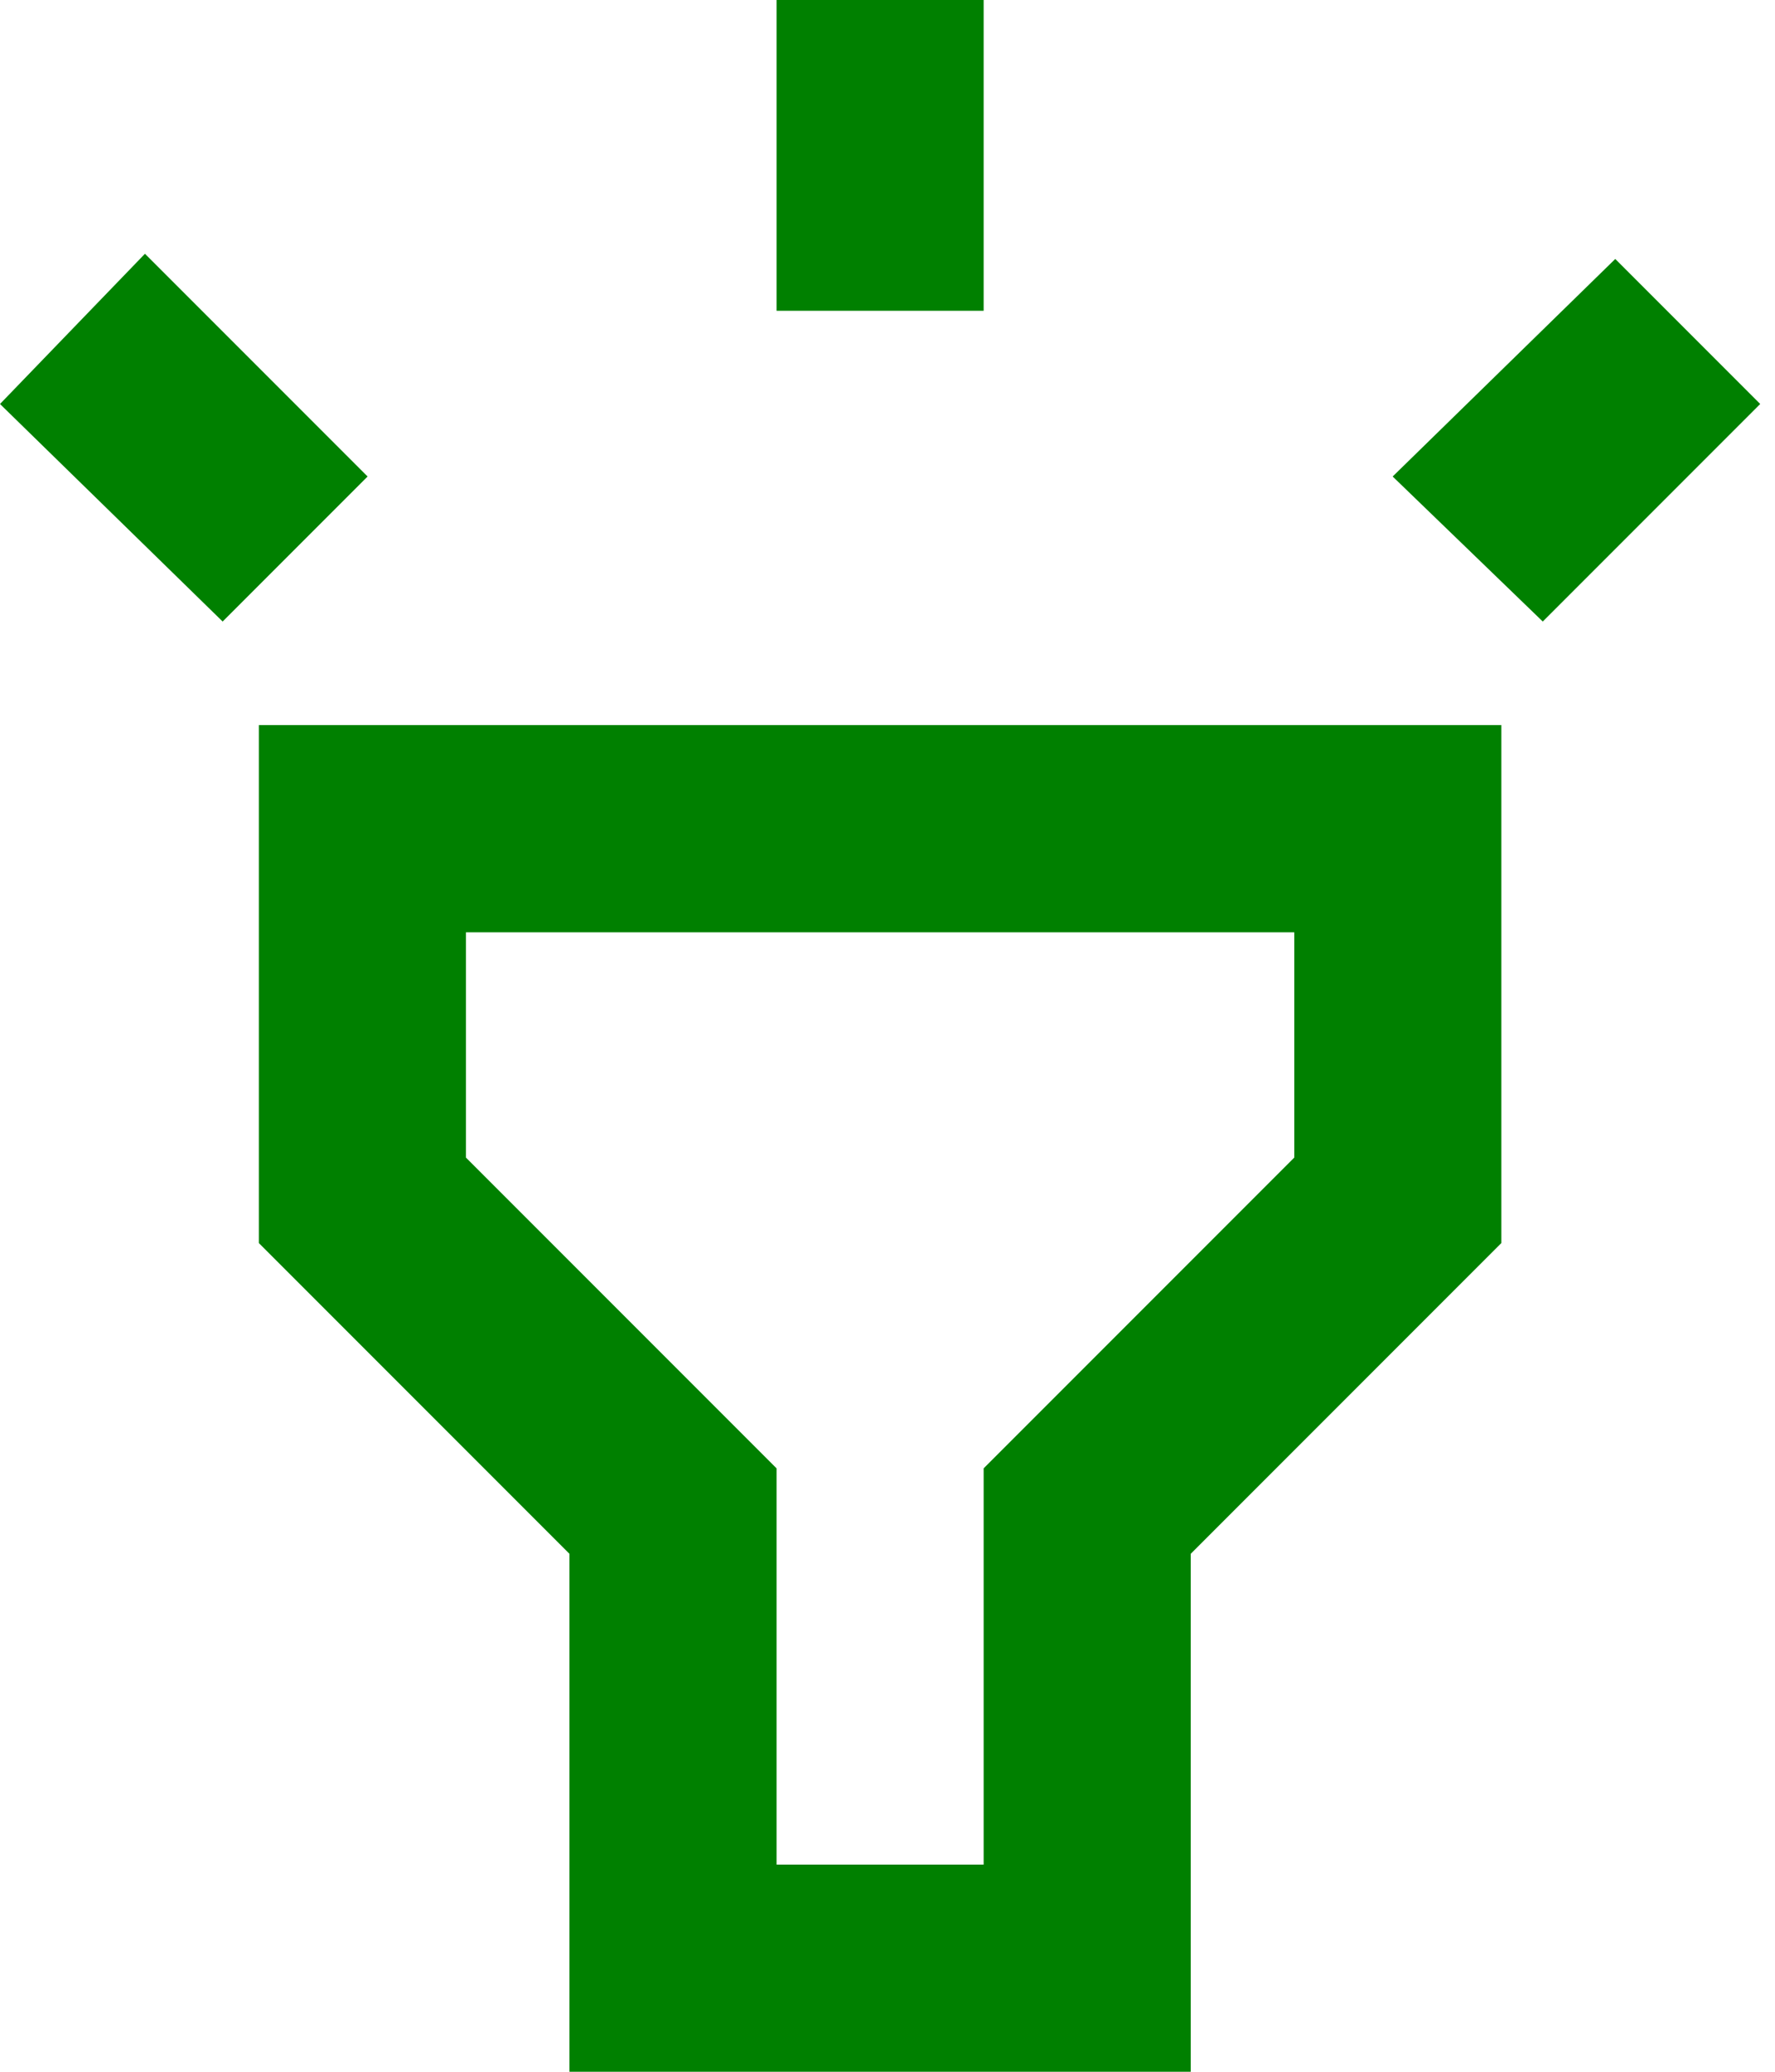<svg width="30" height="35" viewBox="0 0 30 35" fill="none" xmlns="http://www.w3.org/2000/svg">
<path d="M3.763 10.5L0 6.825L2.45 4.287L6.213 8.05L3.763 10.5ZM13.125 5.25V0H16.625V5.25H13.125ZM26.075 10.5L23.538 8.05L27.3 4.375L29.75 6.825L26.075 10.5ZM9.625 35V26.25L4.375 21V12.25H25.375V21L20.125 26.25V35H9.625ZM13.125 31.5H16.625V24.806L21.875 19.556V15.75H7.875V19.556L13.125 24.806V31.5Z" fill="#008000"/>
</svg>
